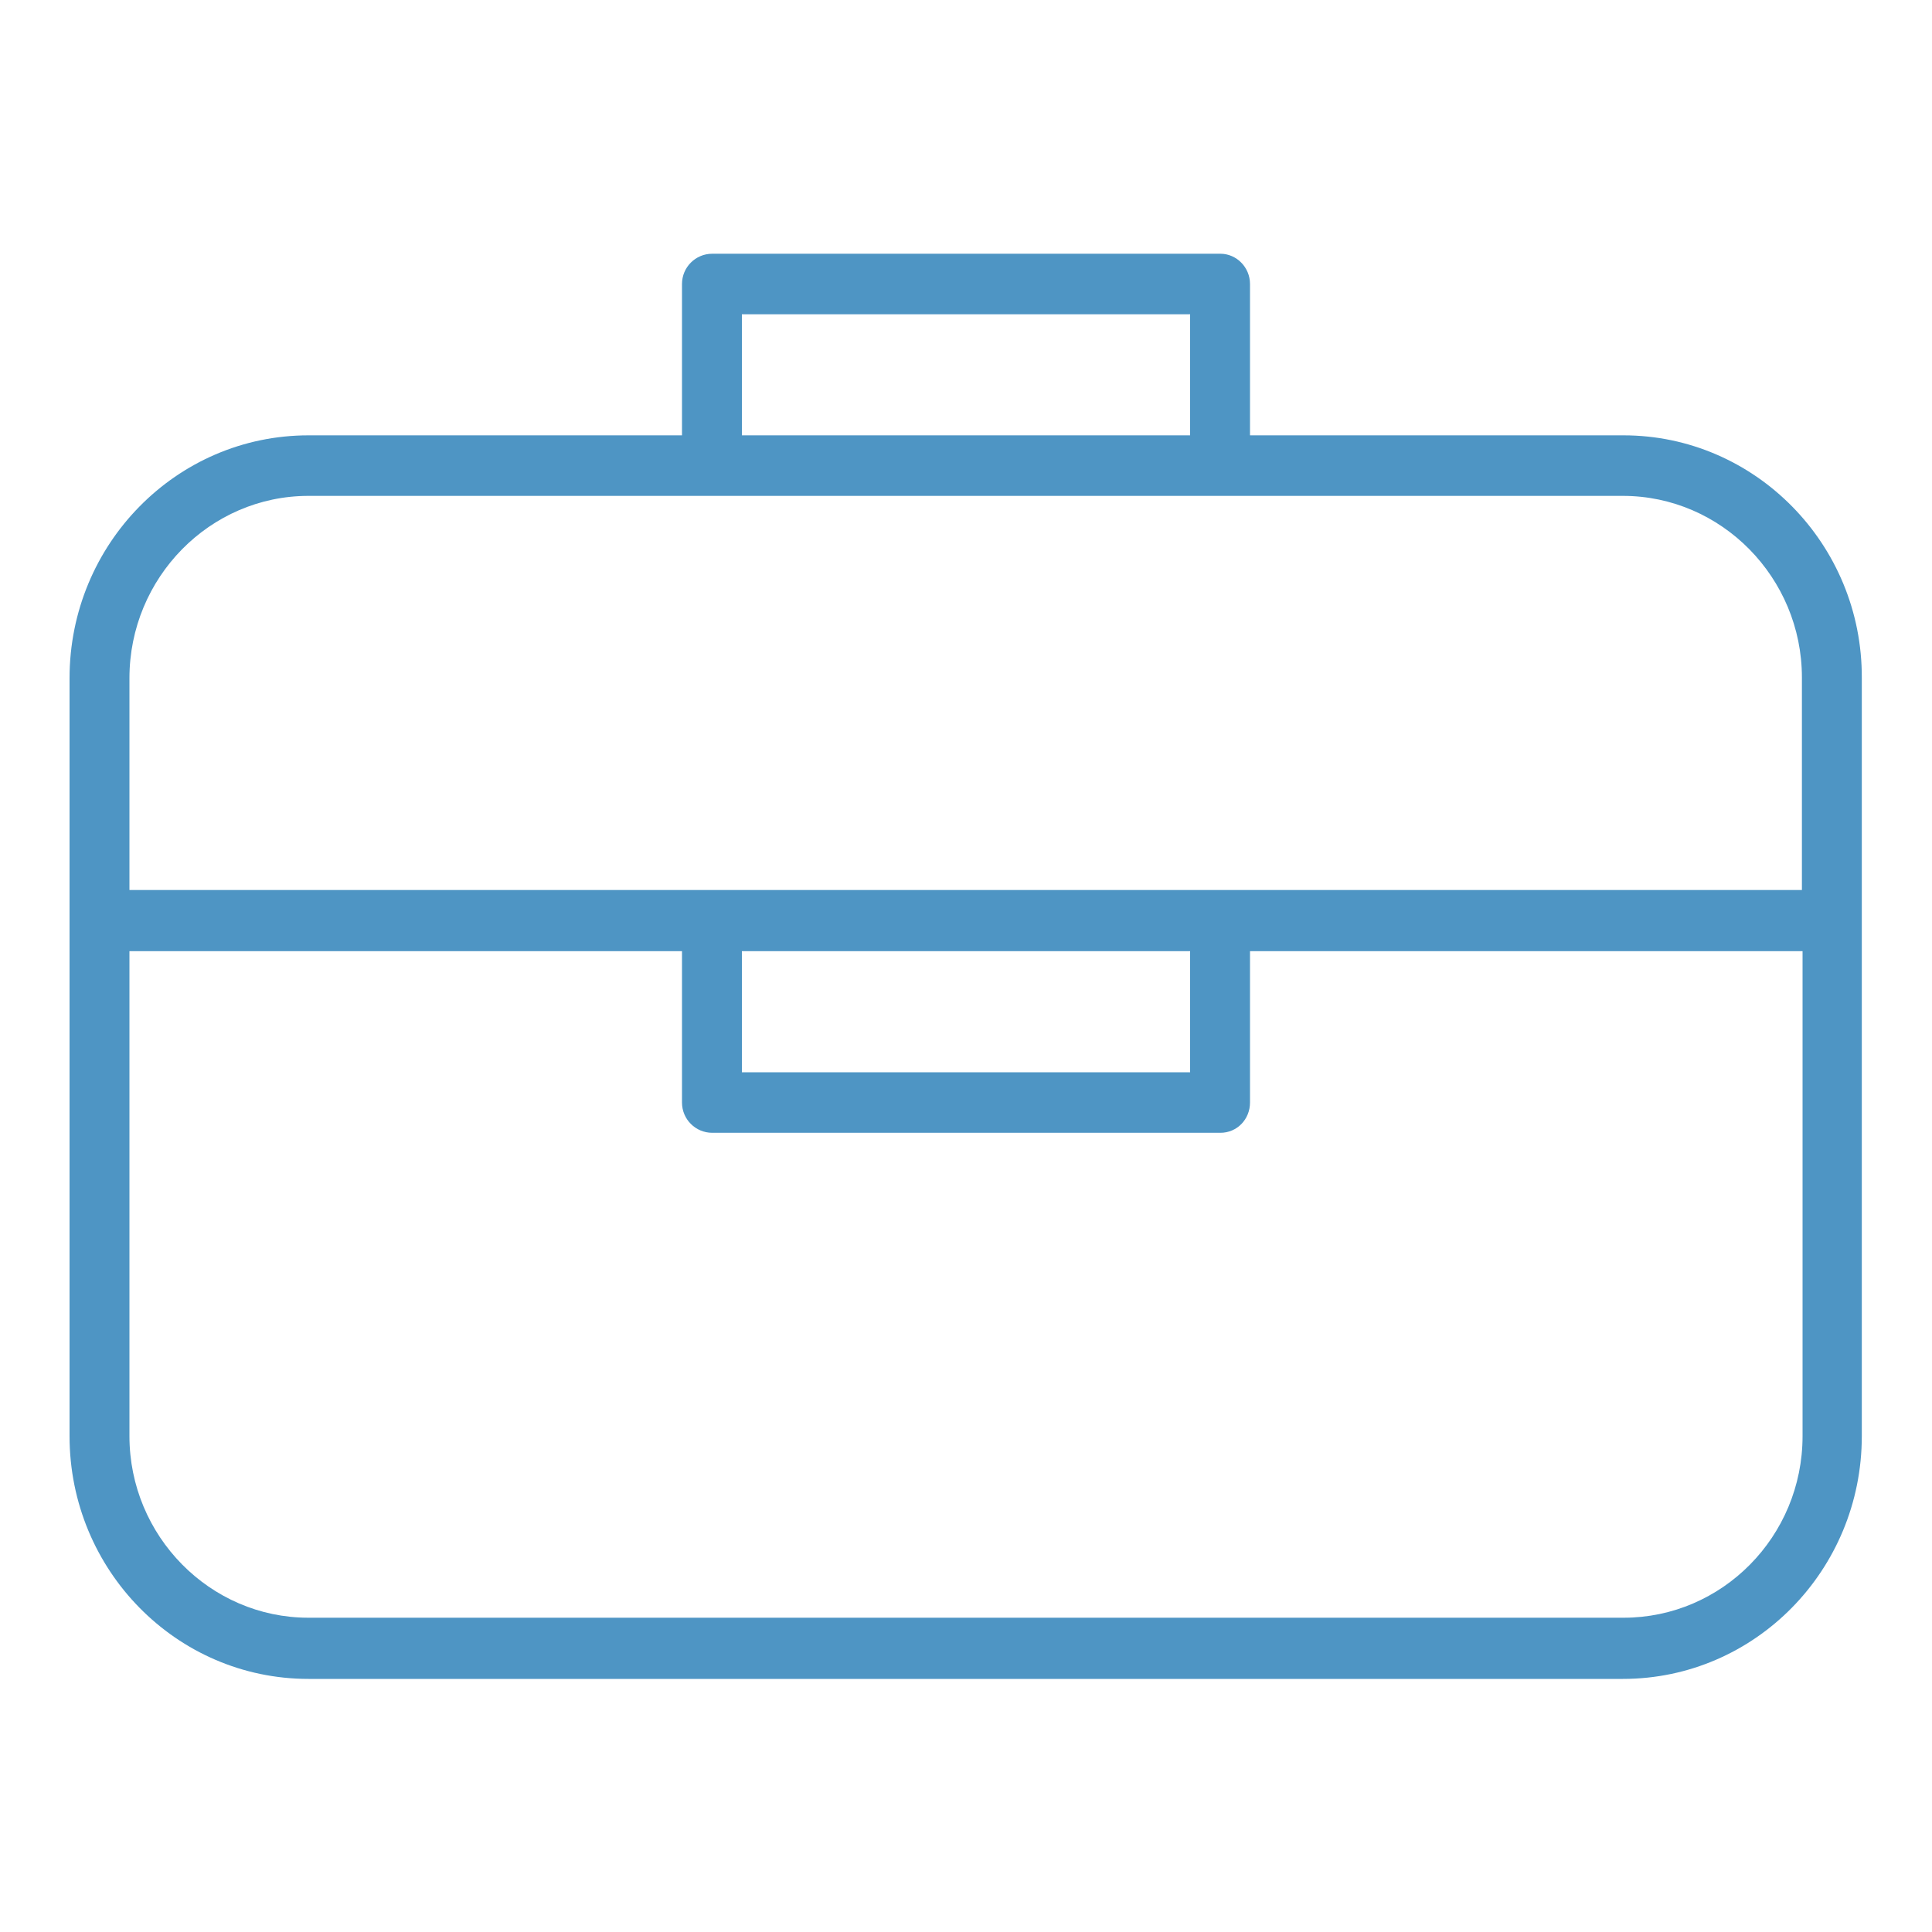 <?xml version="1.0" encoding="utf-8"?>
<!-- Generator: Adobe Illustrator 23.0.2, SVG Export Plug-In . SVG Version: 6.00 Build 0)  -->
<svg version="1.1" id="Layer_1" xmlns="http://www.w3.org/2000/svg" xmlns:xlink="http://www.w3.org/1999/xlink" x="0px" y="0px"
	 viewBox="0 0 300 300" style="enable-background:new 0 0 300 300;" xml:space="preserve">
<style type="text/css">
	.st0{fill:#4E95C4;}
</style>
<path class="st0" d="M252.1,67.6h-58V44.1c0-2.6-2.1-4.7-4.6-4.7h-78.9c-2.6,0-4.7,2.1-4.7,4.7v23.5h-58
	c-20.5,0-37.1,16.9-37.1,37.7V223c0,20.8,16.6,37.7,37.1,37.7h204.1c20.5,0,37.1-16.9,37.1-37.7V105.3
	C289.2,84.5,272.5,67.6,252.1,67.6z M115.2,48.8h69.6v18.8h-69.6V48.8z M279.9,223c0,15.6-12.5,28.2-27.8,28.2H47.9
	c-15.3,0-27.8-12.7-27.8-28.2v-75.3h85.8v23.5c0,2.6,2.1,4.7,4.7,4.7h78.9c2.6,0,4.6-2.1,4.6-4.7v-23.5h85.8V223z M115.2,166.5
	v-18.8h69.6v18.8H115.2z M279.9,138.2H20.1v-32.9C20.1,89.7,32.6,77,47.9,77h204.1c15.3,0,27.8,12.7,27.8,28.2V138.2z"/>
</svg>
